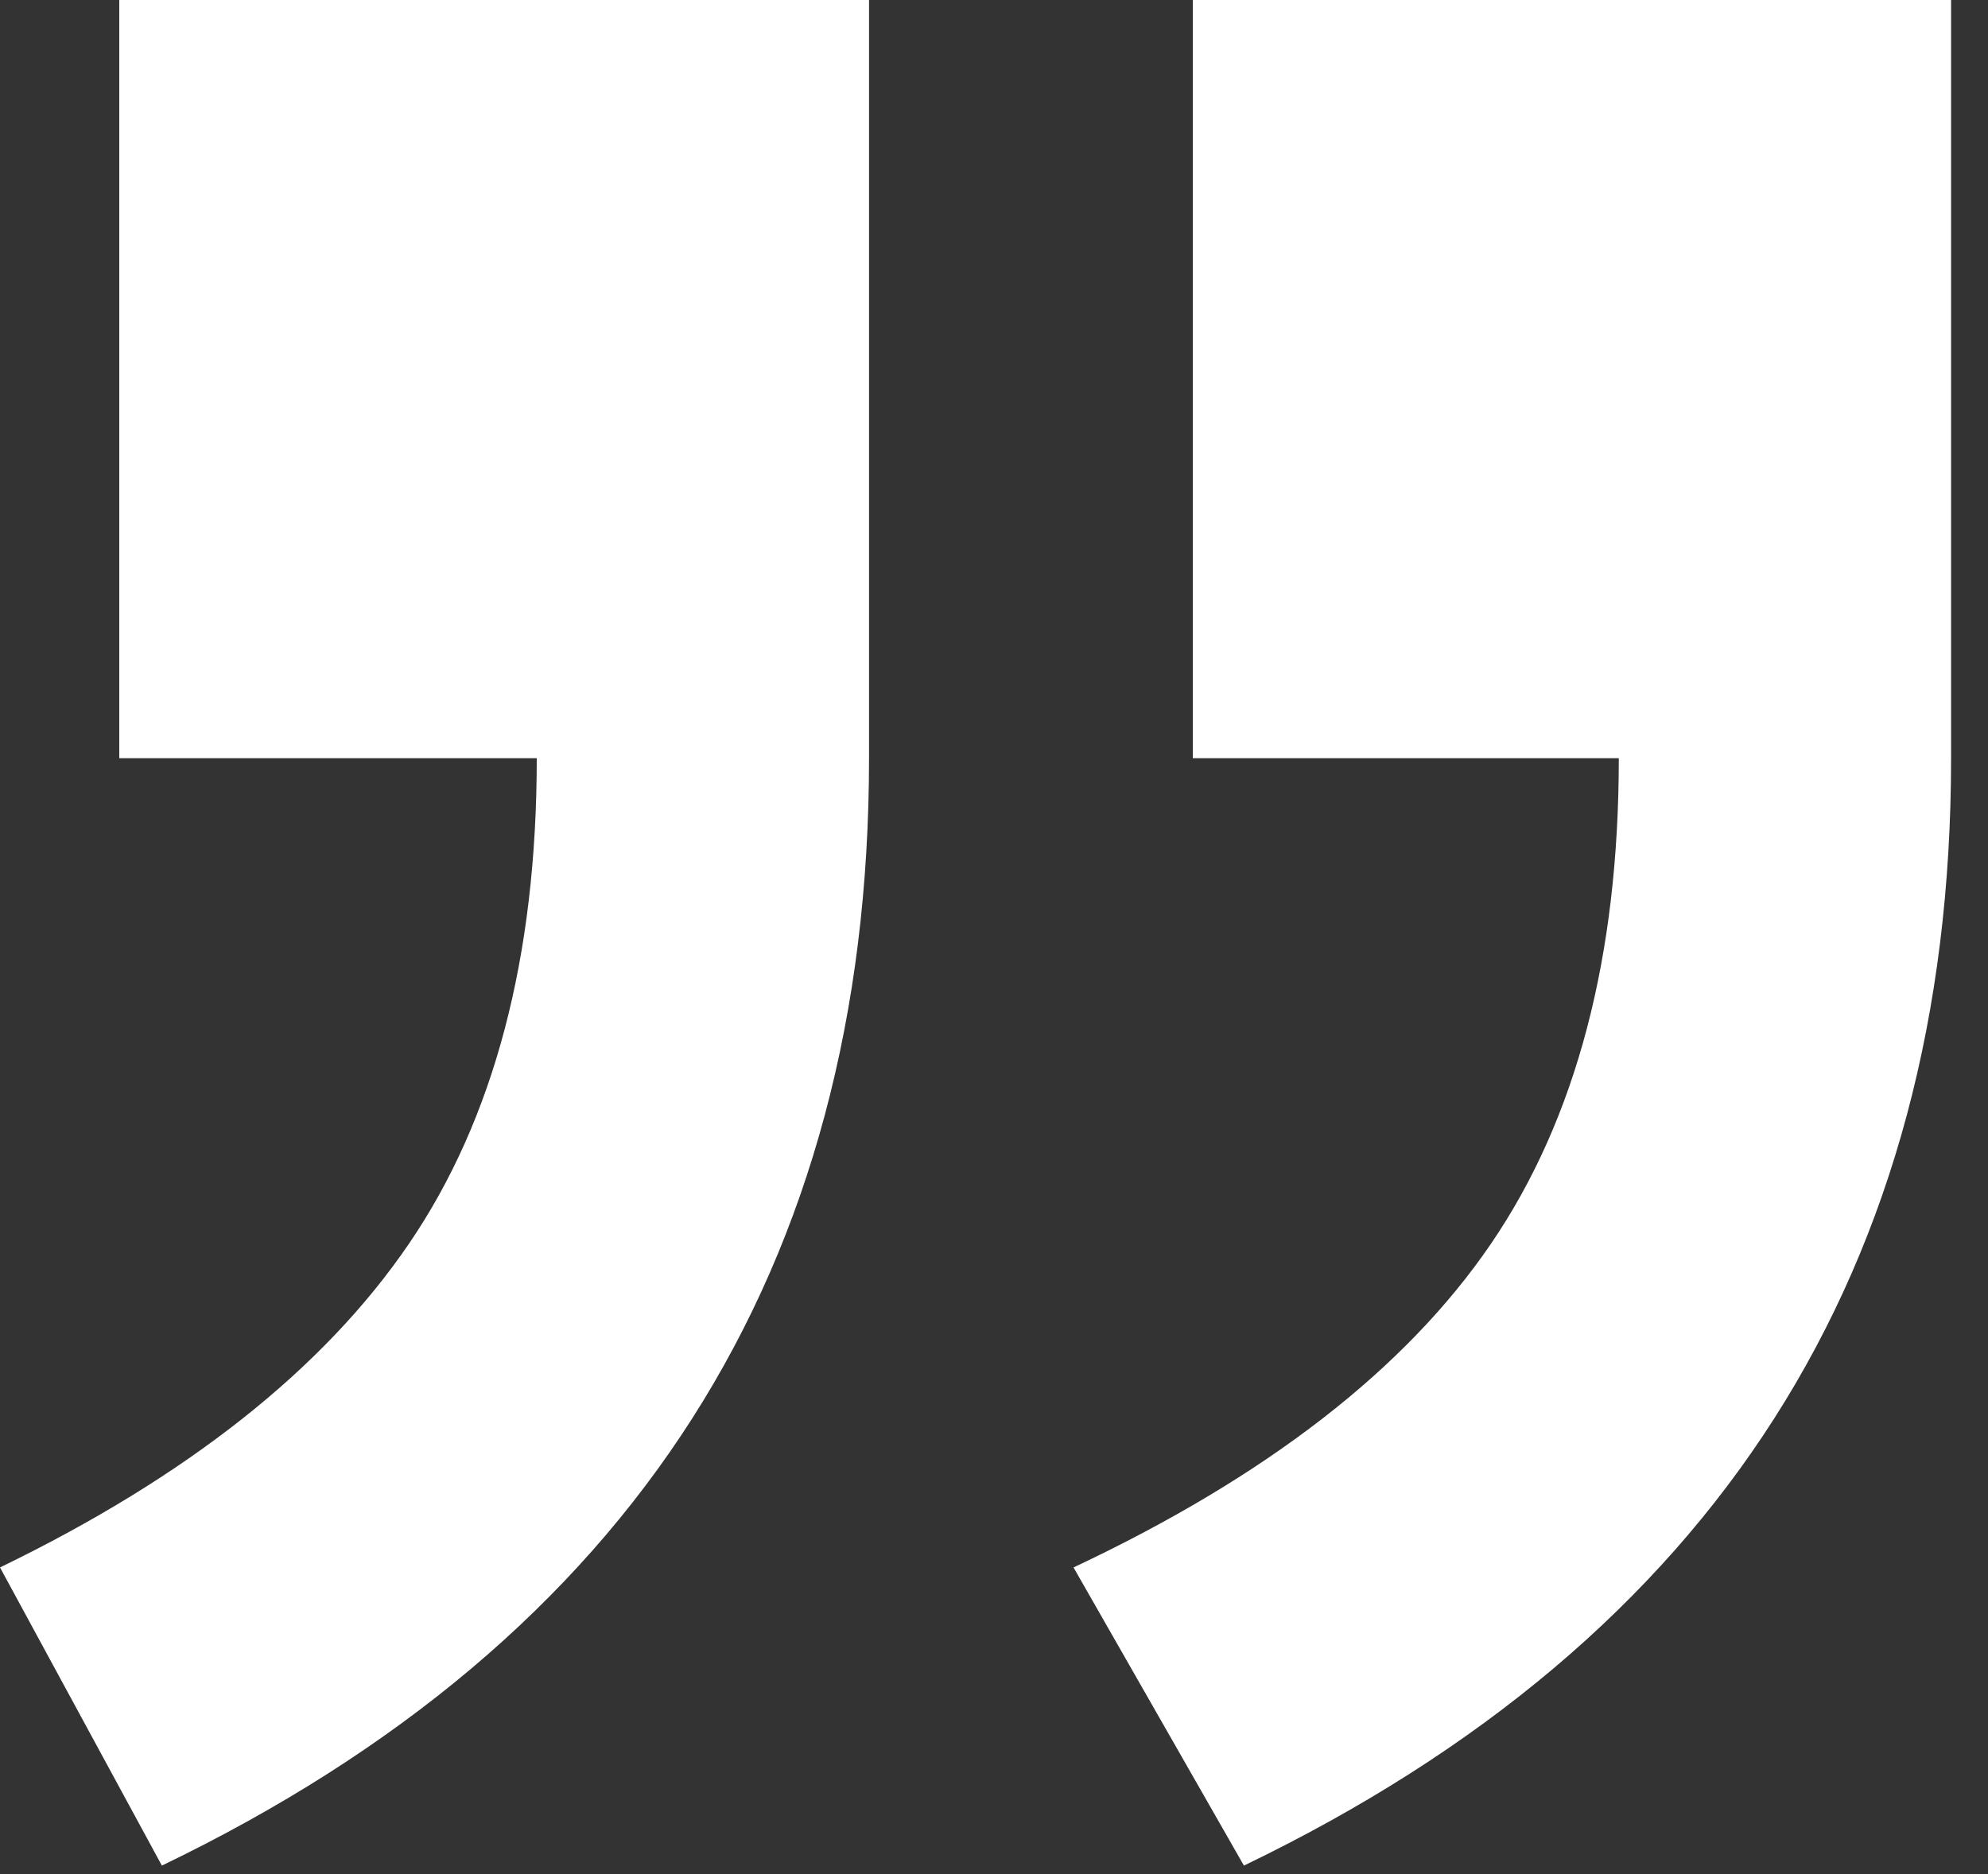 <svg width="35" height="33" viewBox="0 0 35 33" fill="none" xmlns="http://www.w3.org/2000/svg"><rect x="0" y="0" width="35" height="33" fill="#333333" stroke="none"/><path d="M0 27.6c3.3-1.6 5.7-3.5 7.2-5.7s2.25-5.05 2.25-8.55H2.1V0h13.2v13.35c0 9-4.15 15.5-12.45 19.5L0 27.6zm18.9 0c3.4-1.6 5.85-3.5 7.35-5.7s2.25-5.05 2.25-8.55H21V0h13.35v13.35c0 9-4.15 15.5-12.45 19.5l-3-5.25z" fill="#fff"/></svg>
